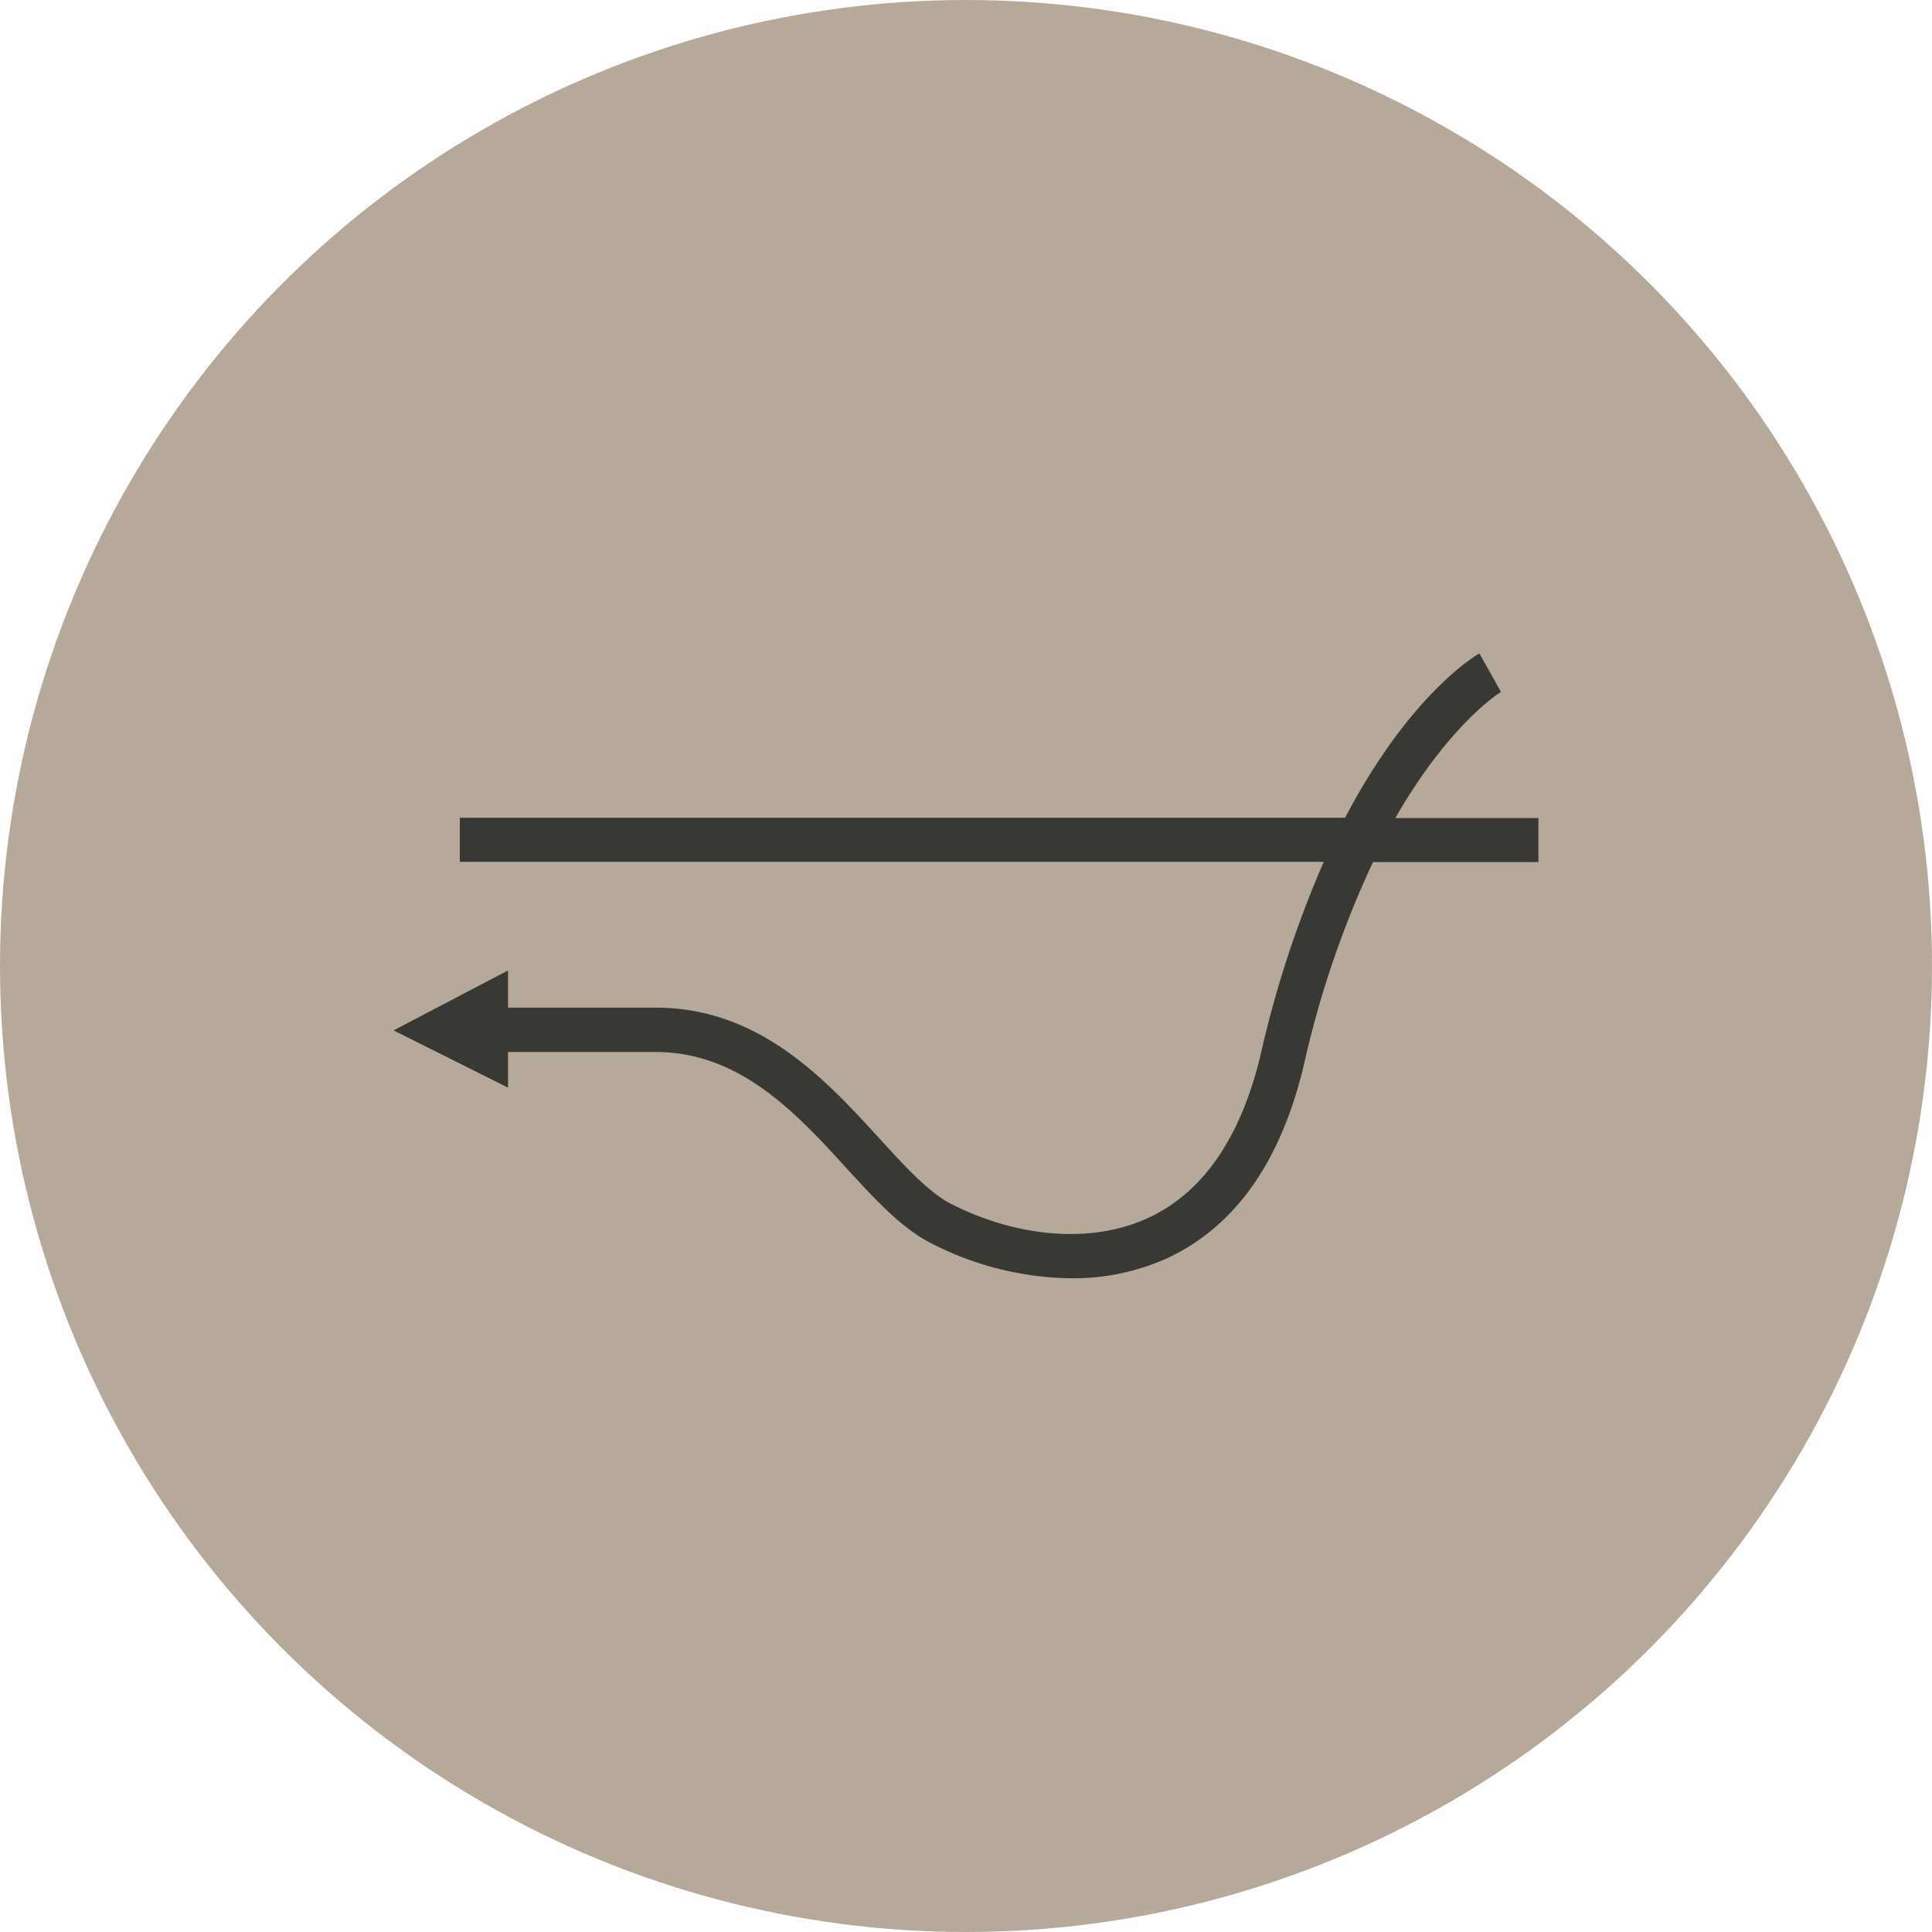 <svg xmlns="http://www.w3.org/2000/svg" viewBox="0 0 135 135"><title>undershoot</title><g id="Layer_2" data-name="Layer 2"><g id="journey_hotspots" data-name="journey hotspots"><circle cx="67.5" cy="67.5" r="67.5" style="fill:#b7a99a"/><path d="M107.5,57.16h-10c3.81-6.63,7.32-8.77,7.38-8.81L104.13,47l-.76-1.34c-.28.16-4.86,2.86-9.38,11.48H32.13v3.08H92.5a74.65,74.65,0,0,0-4.39,13.38c-1.37,5.82-4,9.69-7.85,11.49s-9,1.45-13.75-.94c-1.58-.79-3.28-2.65-5.07-4.61-3.72-4.07-8.35-9.13-15.62-9.13H35.5V67.81L27.5,72l8,4V73.51H45.82c5.91,0,9.86,4.32,13.34,8.13,2,2.18,3.88,4.24,6,5.28a21.86,21.86,0,0,0,9.69,2.4,15.89,15.89,0,0,0,6.75-1.42c4.74-2.22,7.94-6.79,9.53-13.58a68.62,68.62,0,0,1,4.81-14.08H107.5Z" style="fill:#383935"/></g></g></svg>